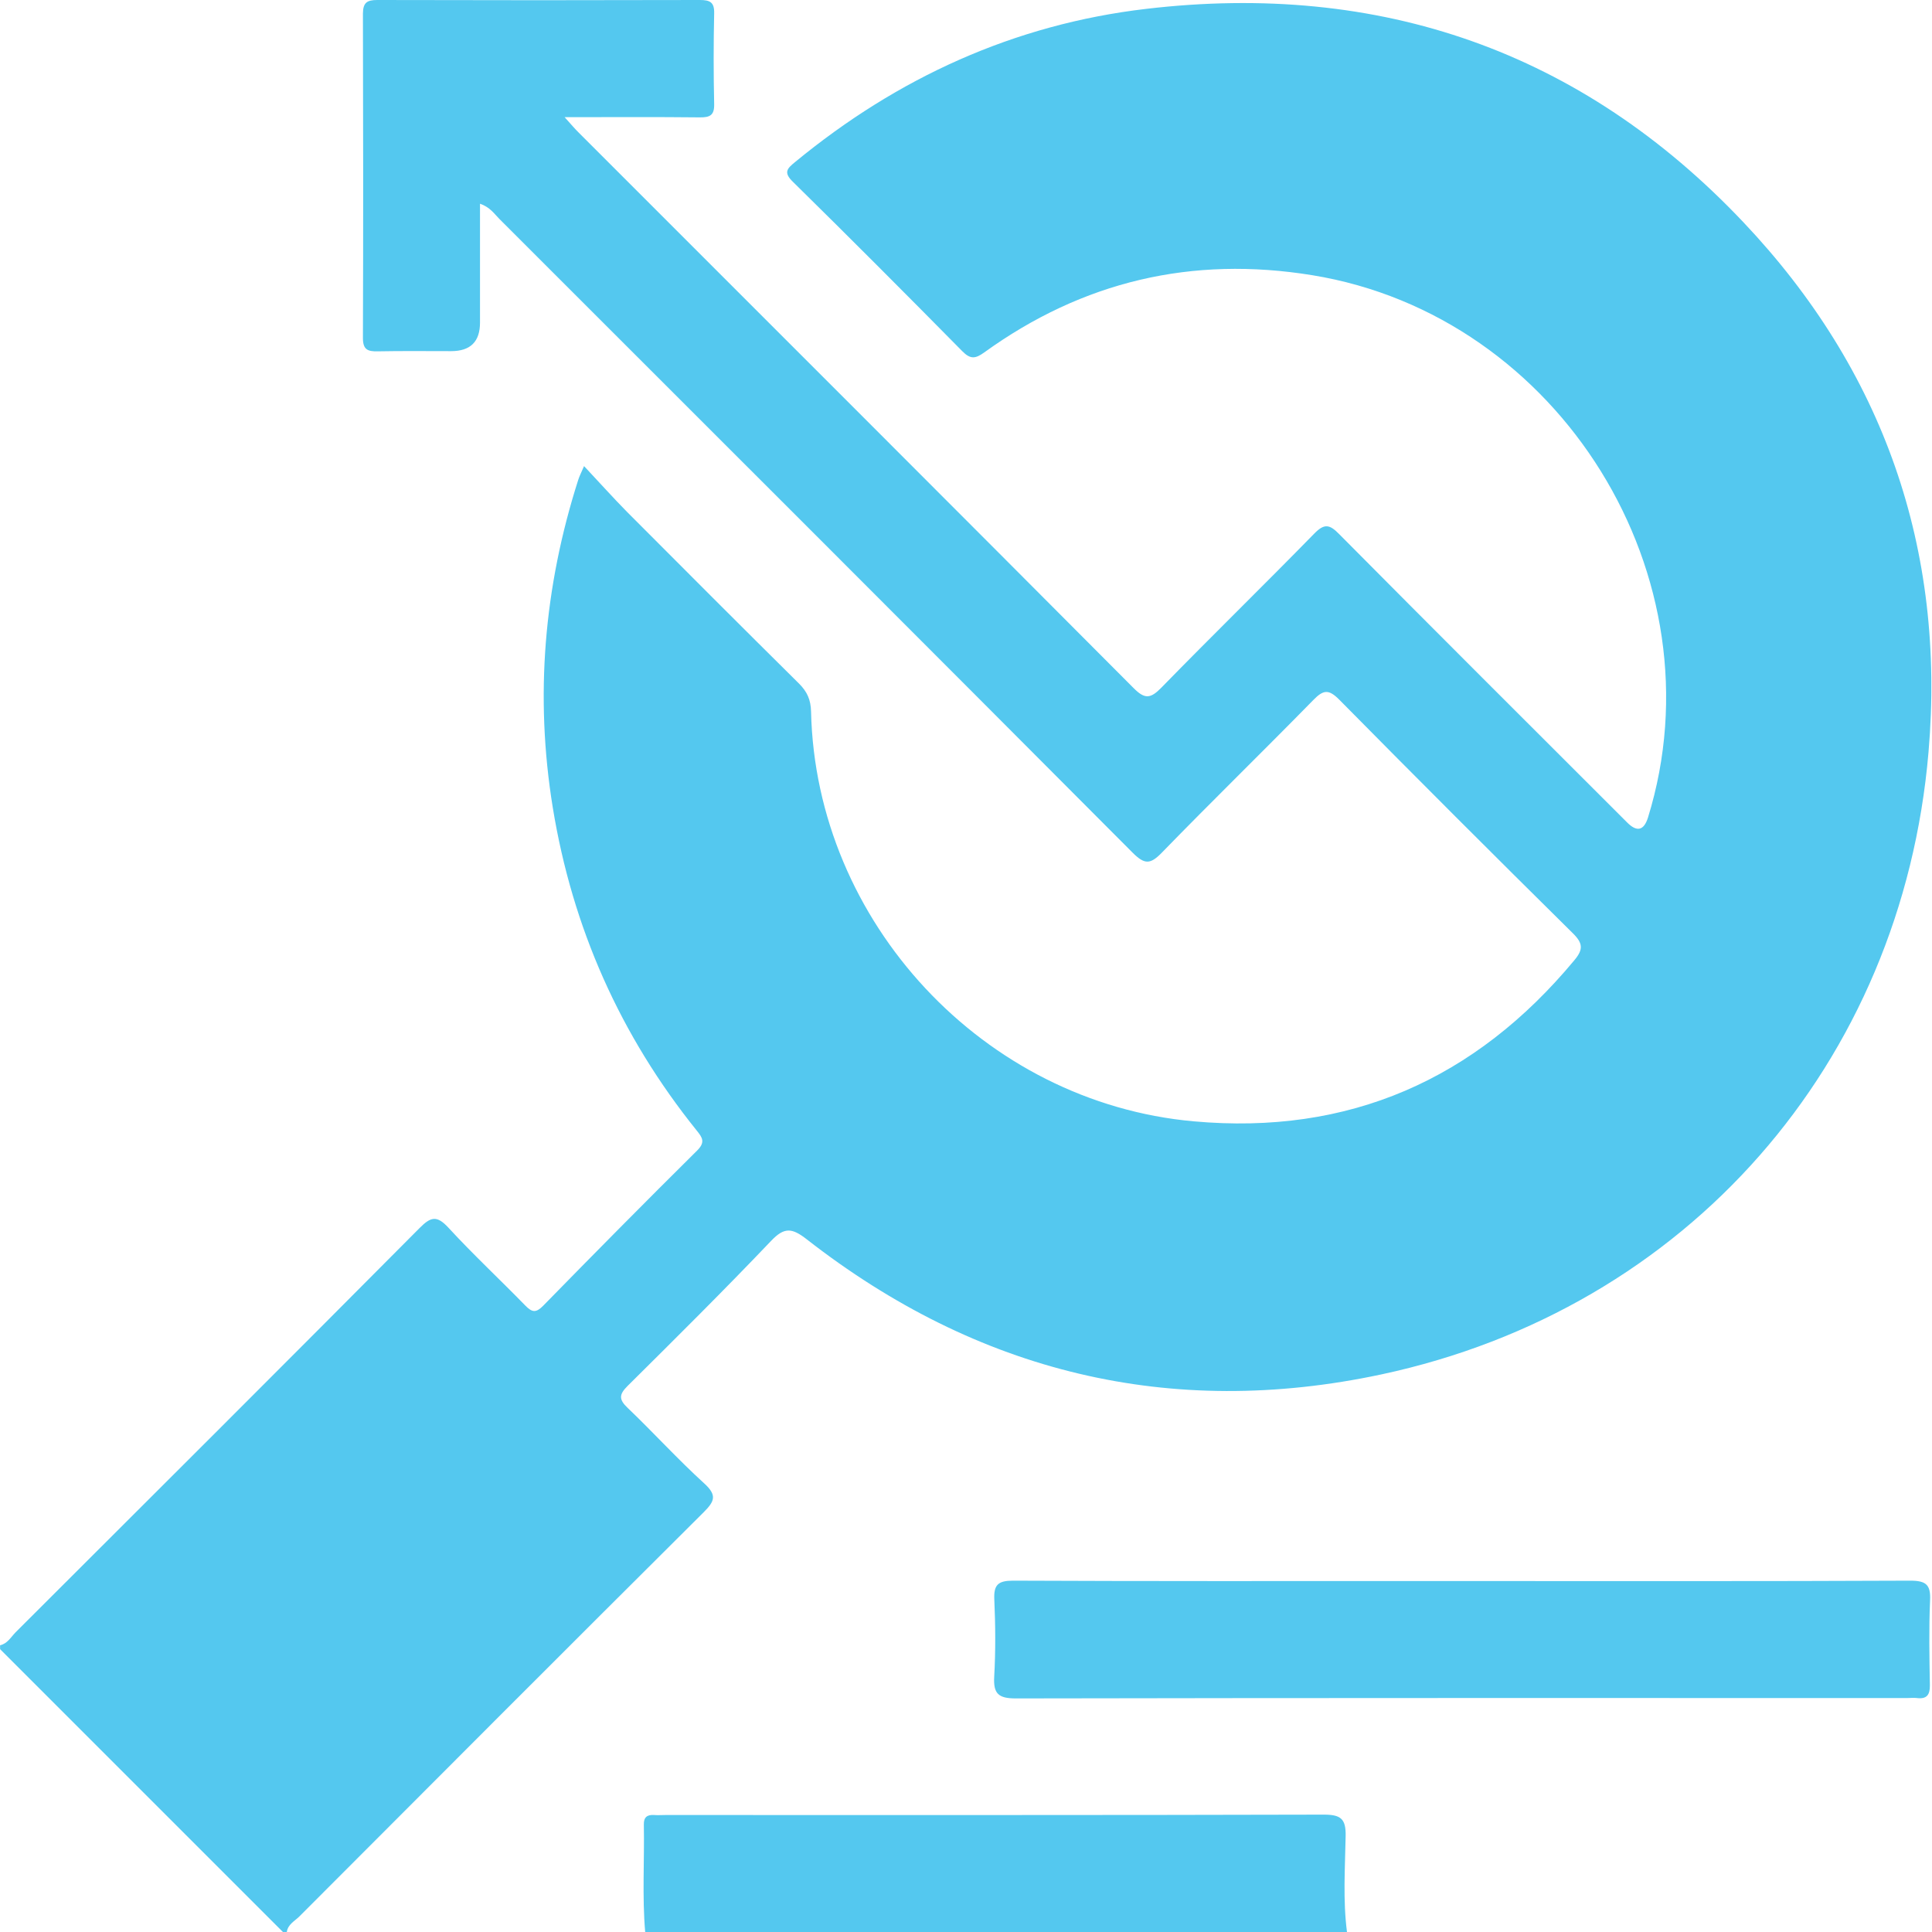 <?xml version="1.0" encoding="UTF-8"?>
<svg xmlns="http://www.w3.org/2000/svg" width="20" height="20" viewBox="0 0 20 20" fill="none">
  <g id="Layer_1" clip-path="url(#clip0_959_41)">
    <path id="Vector" d="M0 17.032C0.077 17.015 0.112 16.948 0.161 16.898C1.557 15.505 2.953 14.112 4.343 12.713C4.46 12.595 4.522 12.579 4.643 12.71C4.898 12.987 5.175 13.245 5.438 13.515C5.508 13.587 5.549 13.592 5.622 13.518C6.15 12.978 6.681 12.441 7.217 11.91C7.303 11.824 7.272 11.777 7.213 11.704C6.421 10.72 5.925 9.604 5.722 8.358C5.535 7.207 5.631 6.077 5.986 4.967C5.997 4.932 6.014 4.899 6.046 4.825C6.205 4.994 6.343 5.149 6.489 5.297C7.082 5.892 7.675 6.486 8.272 7.077C8.356 7.161 8.393 7.244 8.396 7.366C8.445 9.546 10.183 11.413 12.357 11.608C13.962 11.753 15.27 11.177 16.297 9.941C16.391 9.829 16.388 9.765 16.281 9.66C15.471 8.86 14.665 8.054 13.865 7.244C13.755 7.133 13.7 7.139 13.595 7.247C13.076 7.777 12.544 8.295 12.027 8.827C11.909 8.948 11.85 8.952 11.726 8.828C9.544 6.638 7.357 4.452 5.17 2.267C5.117 2.214 5.074 2.145 4.969 2.109C4.969 2.527 4.969 2.933 4.969 3.339C4.969 3.537 4.87 3.635 4.67 3.635C4.416 3.635 4.163 3.632 3.909 3.637C3.807 3.639 3.757 3.62 3.757 3.5C3.761 2.38 3.76 1.261 3.757 0.141C3.758 0.026 3.8 0 3.906 0C5.019 0.003 6.132 0.003 7.245 0C7.35 0 7.396 0.023 7.393 0.139C7.386 0.451 7.386 0.764 7.393 1.076C7.396 1.193 7.35 1.216 7.245 1.215C6.792 1.21 6.338 1.213 5.845 1.213C5.911 1.286 5.95 1.333 5.994 1.376C7.908 3.29 9.824 5.204 11.735 7.123C11.851 7.24 11.91 7.233 12.022 7.119C12.545 6.583 13.081 6.06 13.604 5.525C13.709 5.417 13.763 5.427 13.863 5.529C14.853 6.527 15.848 7.519 16.843 8.513C16.945 8.616 17.017 8.599 17.06 8.463C17.829 5.975 16.151 3.267 13.585 2.849C12.34 2.646 11.208 2.912 10.188 3.649C10.096 3.715 10.045 3.72 9.962 3.636C9.381 3.047 8.798 2.462 8.208 1.882C8.108 1.785 8.148 1.745 8.23 1.678C9.291 0.804 10.5 0.252 11.863 0.092C14.282 -0.193 16.371 0.528 18.048 2.301C19.497 3.832 20.144 5.683 19.964 7.785C19.689 11.009 17.465 13.551 14.299 14.228C12.115 14.694 10.117 14.207 8.351 12.829C8.198 12.71 8.119 12.701 7.981 12.847C7.496 13.356 6.997 13.851 6.498 14.346C6.407 14.436 6.405 14.487 6.498 14.575C6.766 14.831 7.016 15.107 7.29 15.356C7.426 15.48 7.397 15.542 7.283 15.656C5.885 17.047 4.492 18.443 3.099 19.839C3.051 19.887 2.979 19.921 2.969 20.001H2.93C1.954 19.024 0.977 18.048 0.001 17.072C0.001 17.059 0.001 17.045 0.001 17.032L0 17.032Z" fill="#54C8EF"></path>
    <path id="Vector_2" d="M6.679 20C6.647 19.63 6.672 19.259 6.665 18.889C6.663 18.813 6.698 18.784 6.771 18.789C6.809 18.792 6.848 18.789 6.888 18.789C9.159 18.789 11.431 18.791 13.703 18.785C13.877 18.785 13.934 18.825 13.93 19.007C13.924 19.338 13.901 19.67 13.944 20H6.679L6.679 20Z" fill="#54C8EF"></path>
    <path id="Vector_3" d="M15.151 16.367C16.692 16.367 18.234 16.37 19.775 16.363C19.939 16.363 19.988 16.405 19.98 16.568C19.967 16.86 19.973 17.153 19.978 17.446C19.979 17.546 19.945 17.591 19.843 17.578C19.811 17.574 19.778 17.578 19.746 17.578C16.669 17.578 13.592 17.576 10.516 17.582C10.336 17.582 10.282 17.534 10.292 17.357C10.307 17.091 10.305 16.823 10.293 16.557C10.286 16.404 10.334 16.363 10.487 16.363C11.86 16.369 13.232 16.367 14.605 16.367C14.787 16.367 14.969 16.367 15.151 16.367L15.151 16.367Z" fill="#54C8EF"></path>
  </g>
  <defs>
    <clipPath id="clip0_959_41">
      <rect width="19.993" height="20" fill="white"></rect>
    </clipPath>
  </defs>
</svg>
